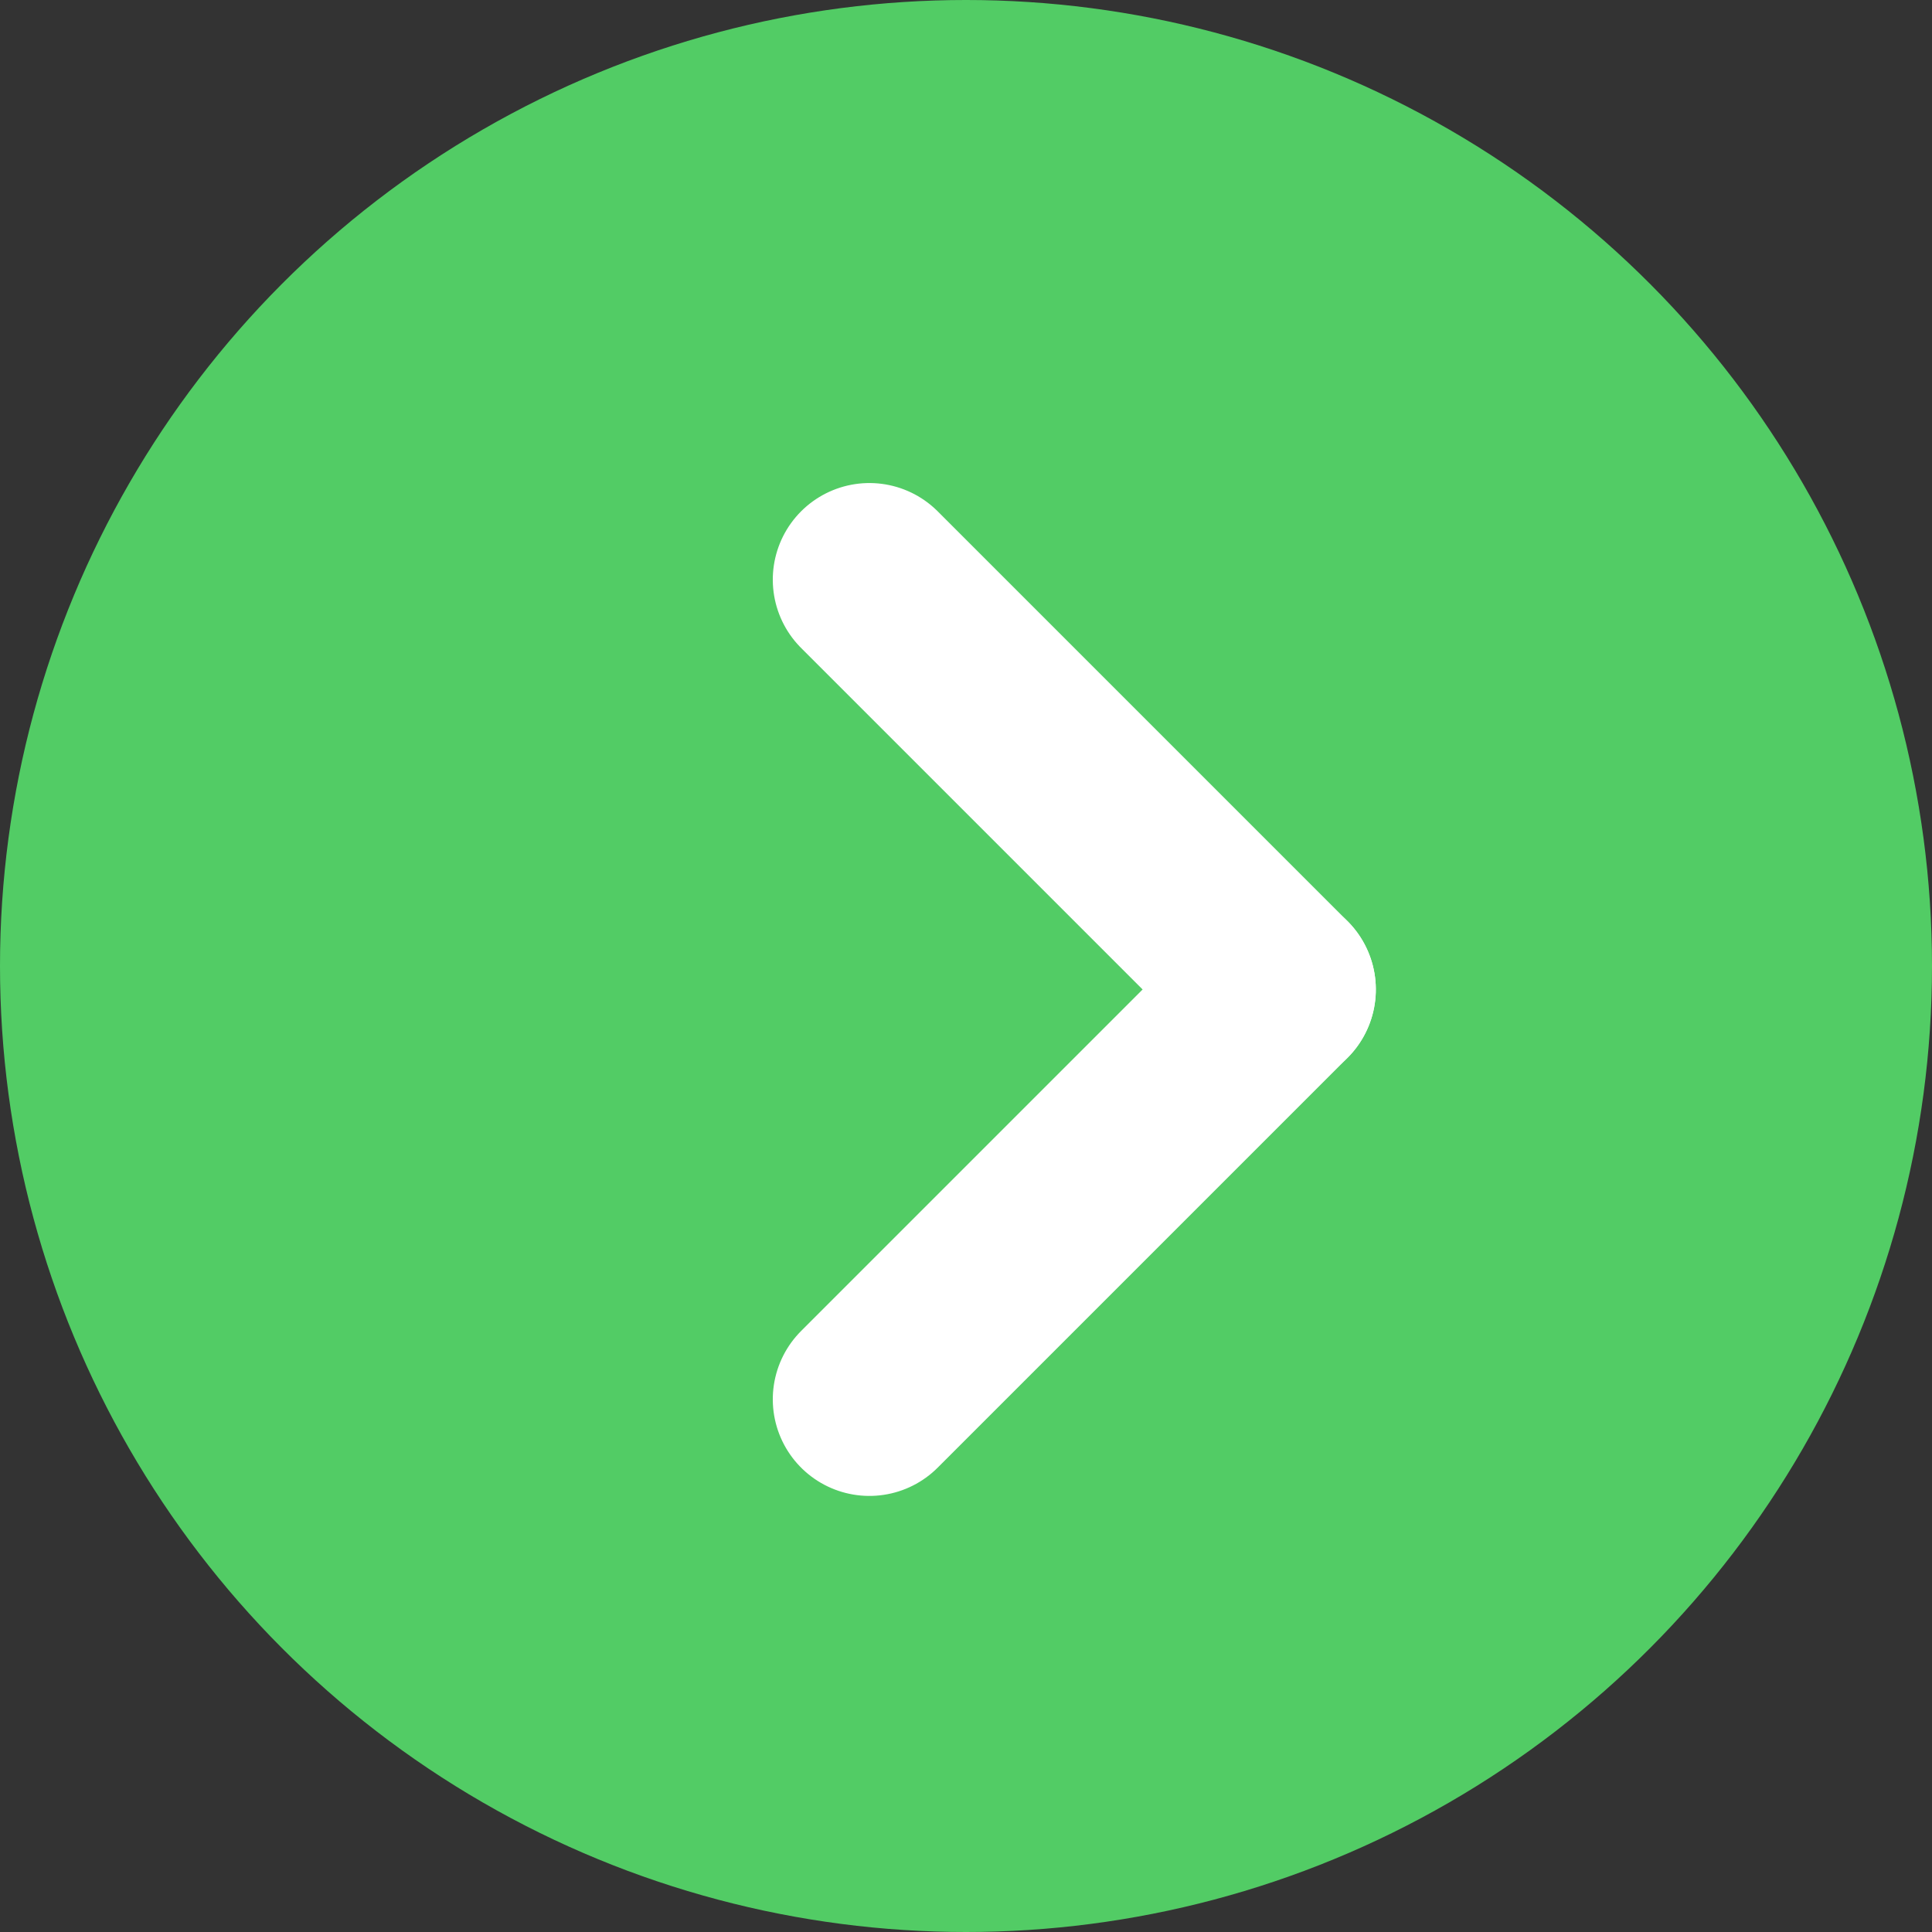 <svg id="コンポーネント_3_96" data-name="コンポーネント 3 – 96" xmlns="http://www.w3.org/2000/svg" width="20" height="20" viewBox="0 0 20 20">
  <rect x="0" y="0" width="20" height="20" fill="#333333" stroke="none"/>
  <circle id="楕円形_3" data-name="楕円形 3" cx="10" cy="10" r="10" fill="#52cc65"/>
  <g id="グループ_51" data-name="グループ 51" transform="translate(158.553 -1470.085) rotate(45)">
    <line id="線_7" data-name="線 7" x2="6" transform="translate(938 1149.5)" fill="none" stroke="#fff" stroke-linecap="round" stroke-width="2"/>
    <line id="線_8" data-name="線 8" y2="6" transform="translate(944 1149.5)" fill="none" stroke="#fff" stroke-linecap="round" stroke-width="2"/>
  </g>
</svg>
